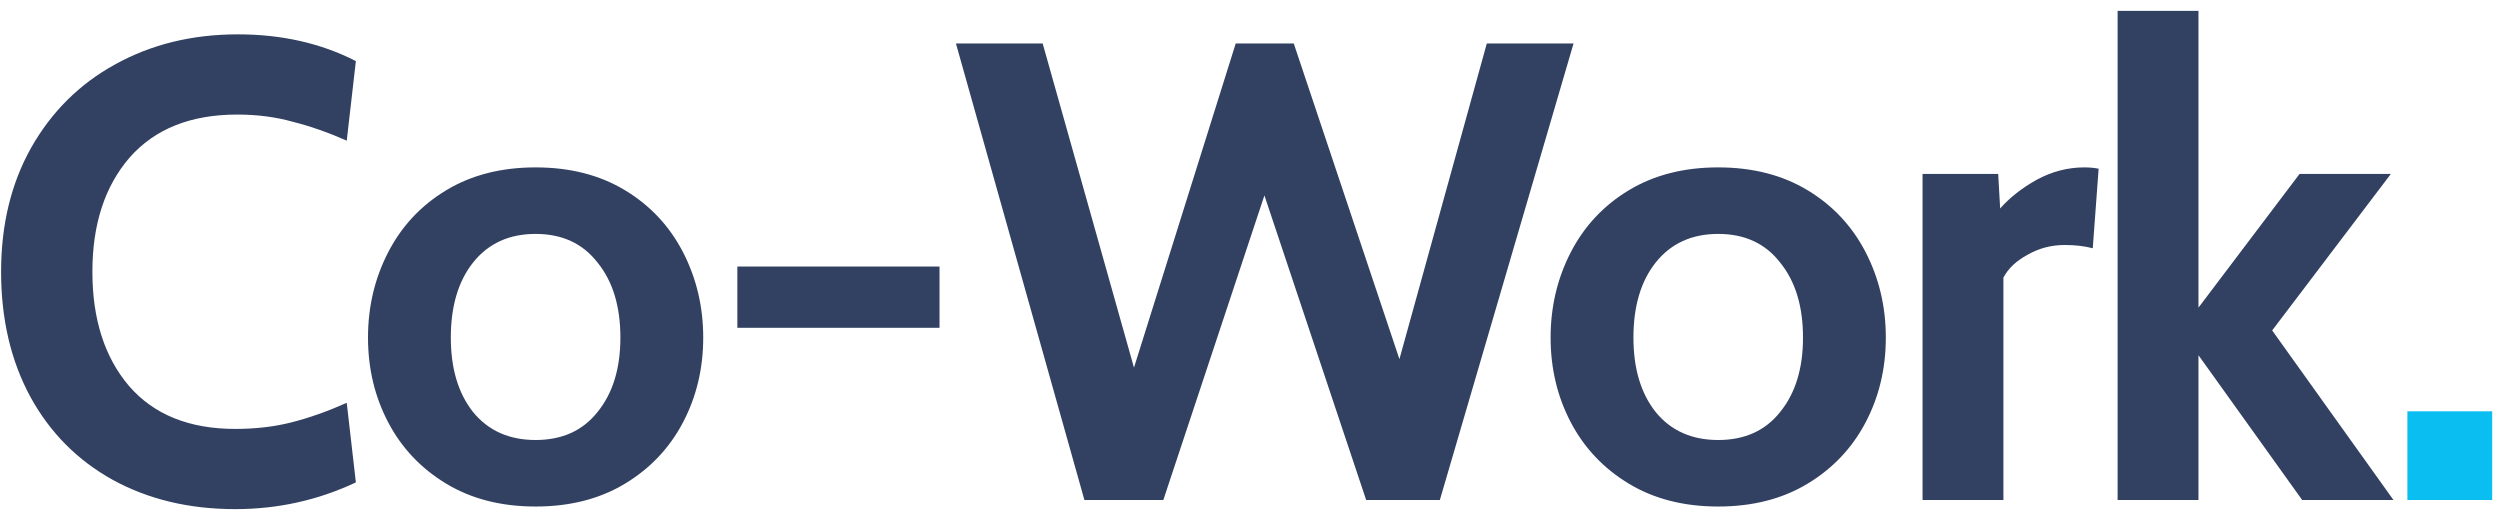 <svg width="115" height="24" viewBox="0 0 115 24" fill="none" xmlns="http://www.w3.org/2000/svg">
<path d="M10.82 23.42C8.7 23.42 6.82 22.97 5.18 22.07C3.56 21.17 2.3 19.9 1.4 18.26C0.5 16.6 0.05 14.68 0.05 12.5C0.05 10.34 0.51 8.44 1.43 6.8C2.37 5.14 3.66 3.86 5.3 2.96C6.96 2.04 8.84 1.58 10.94 1.58C12.96 1.58 14.77 1.99 16.37 2.81L15.95 6.47C15.09 6.09 14.26 5.8 13.46 5.6C12.68 5.38 11.83 5.27 10.91 5.27C8.77 5.27 7.12 5.93 5.96 7.25C4.82 8.57 4.25 10.32 4.25 12.5C4.25 14.68 4.81 16.43 5.93 17.75C7.07 19.07 8.7 19.73 10.82 19.73C11.76 19.73 12.62 19.63 13.4 19.43C14.2 19.23 15.05 18.93 15.95 18.53L16.37 22.19C14.63 23.01 12.78 23.42 10.82 23.42ZM24.638 23.3C23.058 23.3 21.688 22.95 20.528 22.25C19.368 21.55 18.478 20.61 17.858 19.43C17.238 18.25 16.928 16.95 16.928 15.53C16.928 14.11 17.238 12.8 17.858 11.6C18.478 10.4 19.368 9.45 20.528 8.75C21.688 8.05 23.058 7.7 24.638 7.7C26.218 7.7 27.588 8.05 28.748 8.75C29.908 9.45 30.798 10.4 31.418 11.6C32.038 12.8 32.348 14.11 32.348 15.53C32.348 16.95 32.038 18.25 31.418 19.43C30.798 20.61 29.908 21.55 28.748 22.25C27.588 22.95 26.218 23.3 24.638 23.3ZM24.638 20.24C25.858 20.24 26.808 19.81 27.488 18.95C28.188 18.09 28.538 16.95 28.538 15.53C28.538 14.09 28.188 12.94 27.488 12.08C26.808 11.2 25.858 10.76 24.638 10.76C23.418 10.76 22.458 11.2 21.758 12.08C21.078 12.94 20.738 14.09 20.738 15.53C20.738 16.95 21.078 18.09 21.758 18.95C22.458 19.81 23.418 20.24 24.638 20.24ZM33.918 12.26H43.218V15.08H33.918V12.26ZM43.973 2H47.963L52.163 16.91L56.843 2H59.513L64.373 16.52L68.393 2H72.383L66.233 23H62.843L58.163 8.99L53.513 23H49.883L43.973 2ZM79.038 23.3C77.458 23.3 76.088 22.95 74.928 22.25C73.768 21.55 72.878 20.61 72.258 19.43C71.638 18.25 71.328 16.95 71.328 15.53C71.328 14.11 71.638 12.8 72.258 11.6C72.878 10.4 73.768 9.45 74.928 8.75C76.088 8.05 77.458 7.7 79.038 7.7C80.618 7.7 81.988 8.05 83.148 8.75C84.308 9.45 85.198 10.4 85.818 11.6C86.438 12.8 86.748 14.11 86.748 15.53C86.748 16.95 86.438 18.25 85.818 19.43C85.198 20.61 84.308 21.55 83.148 22.25C81.988 22.95 80.618 23.3 79.038 23.3ZM79.038 20.24C80.258 20.24 81.208 19.81 81.888 18.95C82.588 18.09 82.938 16.95 82.938 15.53C82.938 14.09 82.588 12.94 81.888 12.08C81.208 11.2 80.258 10.76 79.038 10.76C77.818 10.76 76.858 11.2 76.158 12.08C75.478 12.94 75.138 14.09 75.138 15.53C75.138 16.95 75.478 18.09 76.158 18.95C76.858 19.81 77.818 20.24 79.038 20.24ZM88.437 8H91.917L92.007 9.59C92.447 9.09 93.007 8.65 93.687 8.27C94.387 7.89 95.117 7.7 95.877 7.7C96.117 7.7 96.337 7.72 96.537 7.76L96.267 11.42C95.887 11.32 95.457 11.27 94.977 11.27C94.357 11.27 93.787 11.42 93.267 11.72C92.747 12 92.377 12.35 92.157 12.77V23H88.437V8ZM97.41 0.5H101.13V14.15L105.78 8H109.98L104.52 15.2L110.1 23H105.9L101.13 16.34V23H97.41V0.5Z" fill="#324162"/>
<path d="M110.74 18.92H114.64V23H110.74V18.92Z" fill="#0BBEF2"/>
</svg>
